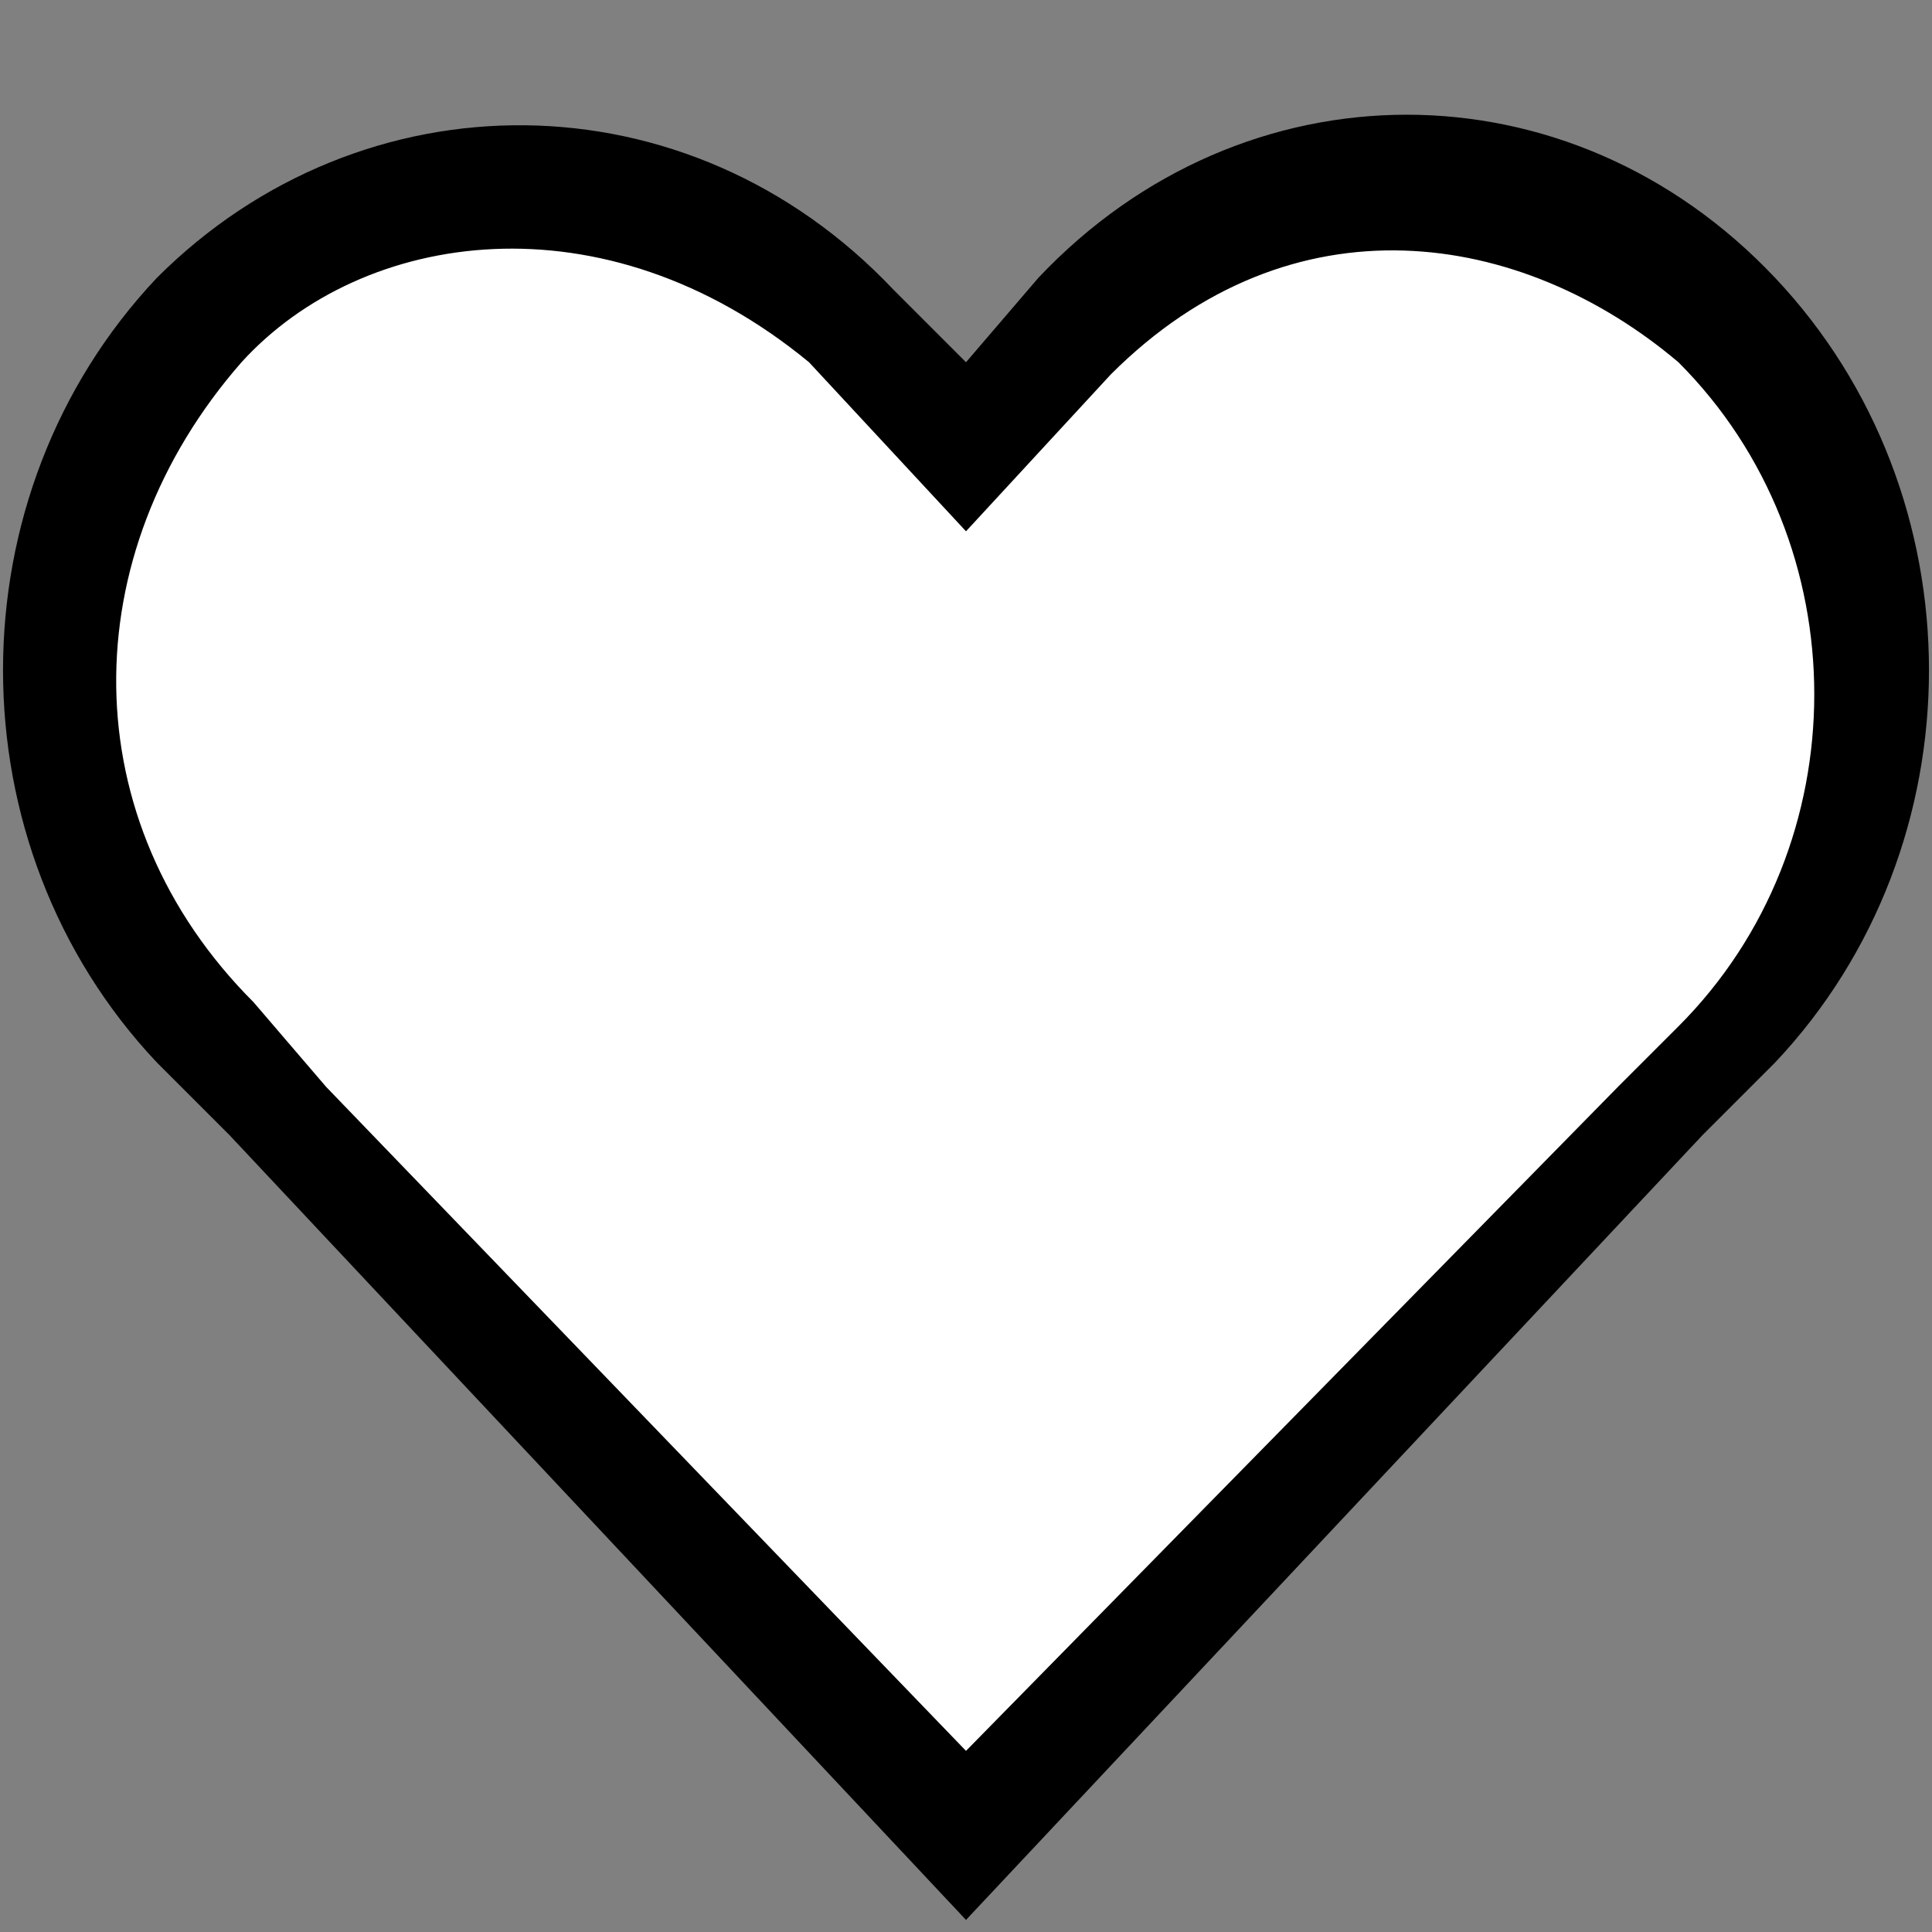 <?xml version="1.0" encoding="UTF-8"?>
<svg xmlns="http://www.w3.org/2000/svg" version="1.1" viewBox="0 0 16 16">
  <rect x="0" y="0" width="16" height="16" fill="#808080" stroke="none"/>
  <defs>
    <style>
      .cls-1 {
        fill: #fff;
      }
    </style>
  </defs>
  <!-- Generator: Adobe Illustrator 28.7.1, SVG Export Plug-In . SVG Version: 1.2.0 Build 142)  -->
  <g>
    <g id="Layer_1">
      <path d="M8.6,2.3l-.6.7-.6-.6C5.7.6,3,.6,1.3,2.3c-1.7,1.8-1.7,4.7,0,6.5l.6.6,6.1,6.5,6.1-6.5.6-.6c1.7-1.8,1.7-4.7,0-6.5-1.7-1.8-4.4-1.8-6.1,0Z"/>
      <path class="cls-1" d="M9.2,3.1l-1.2,1.3-1.3-1.4c-1.7-1.4-3.7-1.1-4.7,0-1.4,1.6-1.4,3.8.1,5.3l.6.7,5.3,5.5,5.4-5.5.5-.5c1.5-1.5,1.5-4,0-5.5-1.3-1.1-3.2-1.4-4.7.1Z"/>
    </g>
  </g>
</svg>